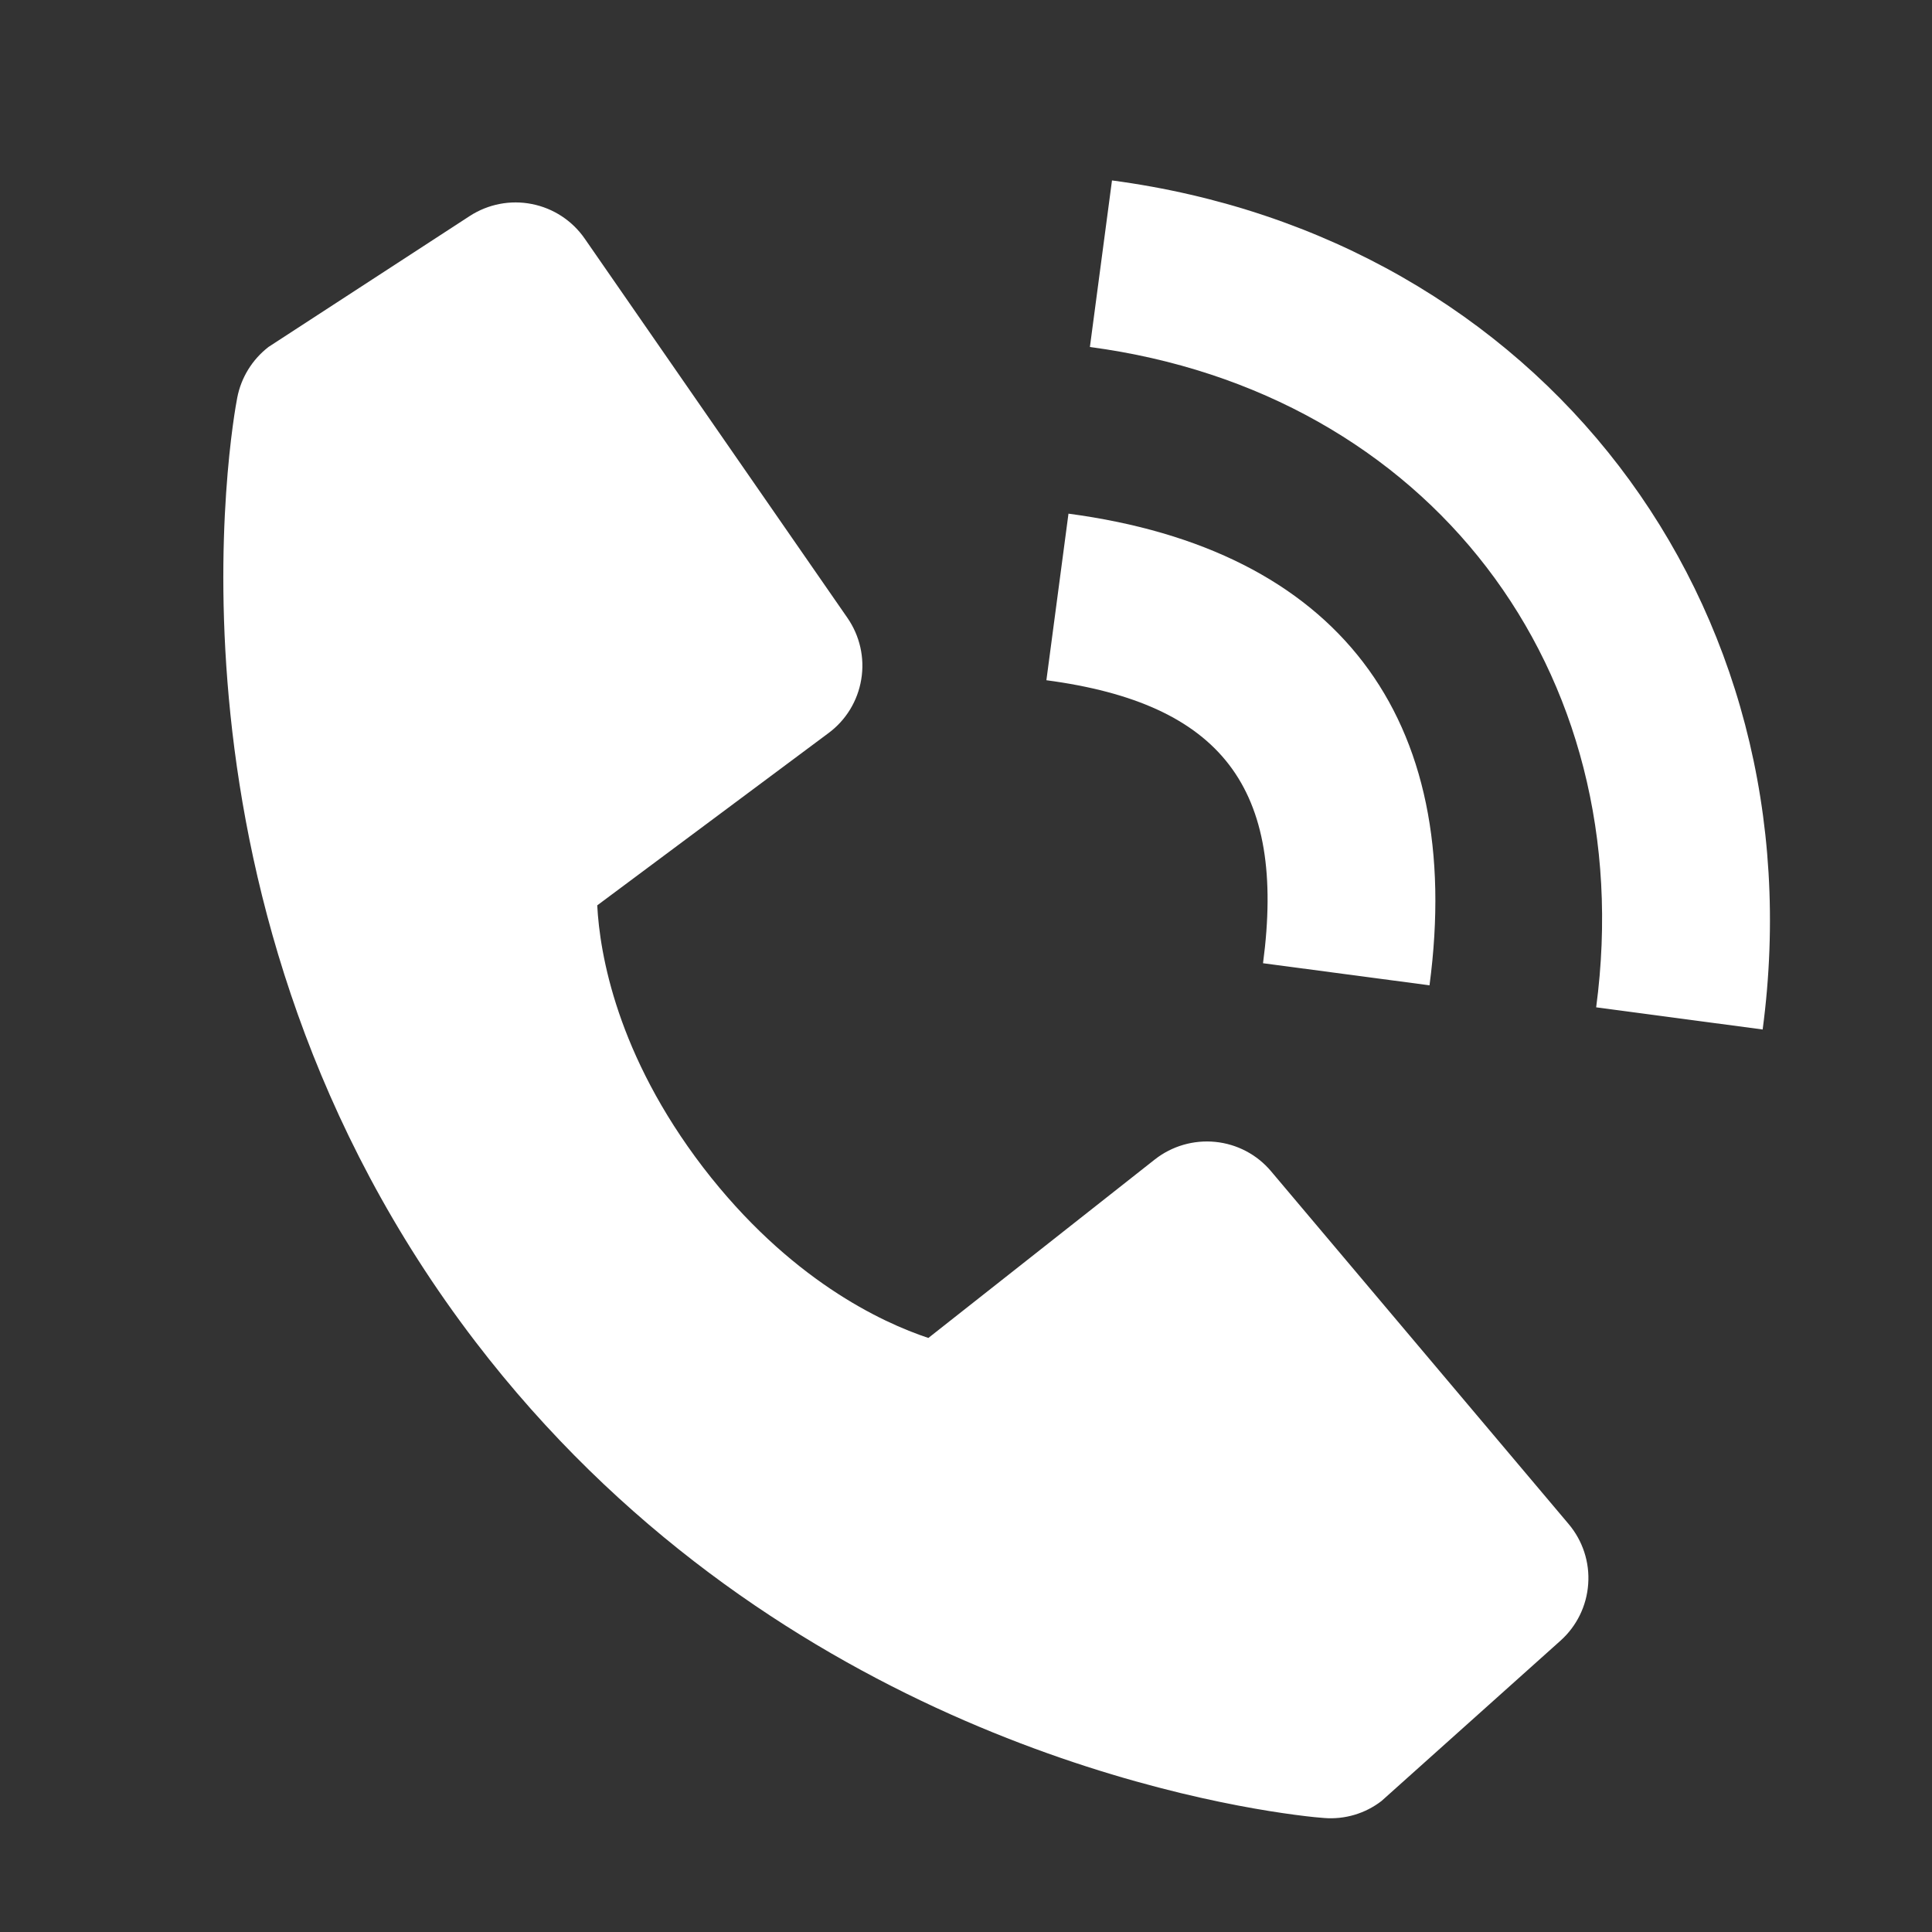 <?xml version="1.0" encoding="UTF-8"?> <svg xmlns="http://www.w3.org/2000/svg" width="23" height="23" viewBox="0 0 23 23" fill="none"><rect x="0" y="0" width="23" height="23" fill="#333333" stroke="none"/> <path d="M19.002 11.992L20.984 12.256C21.66 7.17 18.33 2.825 13.238 2.148L12.975 4.131C17.001 4.666 19.536 7.972 19.002 11.992Z" fill="white"></path> <path d="M12.457 8.098C14.542 8.375 15.313 9.382 15.036 11.467L17.018 11.73C17.443 8.533 15.917 6.54 12.72 6.115L12.457 8.098ZM15.132 13.944C14.965 13.745 14.727 13.62 14.469 13.594C14.21 13.568 13.952 13.643 13.748 13.803L11.052 15.928C10.495 15.743 9.395 15.232 8.37 13.897C7.345 12.557 7.14 11.359 7.11 10.778L9.862 8.728C10.071 8.574 10.211 8.344 10.253 8.088C10.296 7.831 10.236 7.569 10.088 7.355L6.961 2.841C6.813 2.627 6.587 2.479 6.332 2.429C6.076 2.378 5.811 2.43 5.593 2.571L3.197 4.13C3.003 4.28 2.87 4.495 2.824 4.736C2.776 4.981 1.713 10.814 5.66 15.973C9.103 20.471 14.039 21.422 15.409 21.604C15.609 21.631 15.733 21.641 15.766 21.643C16.01 21.662 16.253 21.59 16.447 21.44L18.576 19.533C18.77 19.36 18.889 19.118 18.907 18.858C18.926 18.598 18.842 18.342 18.674 18.143L15.132 13.944Z" fill="white"></path> </svg> 